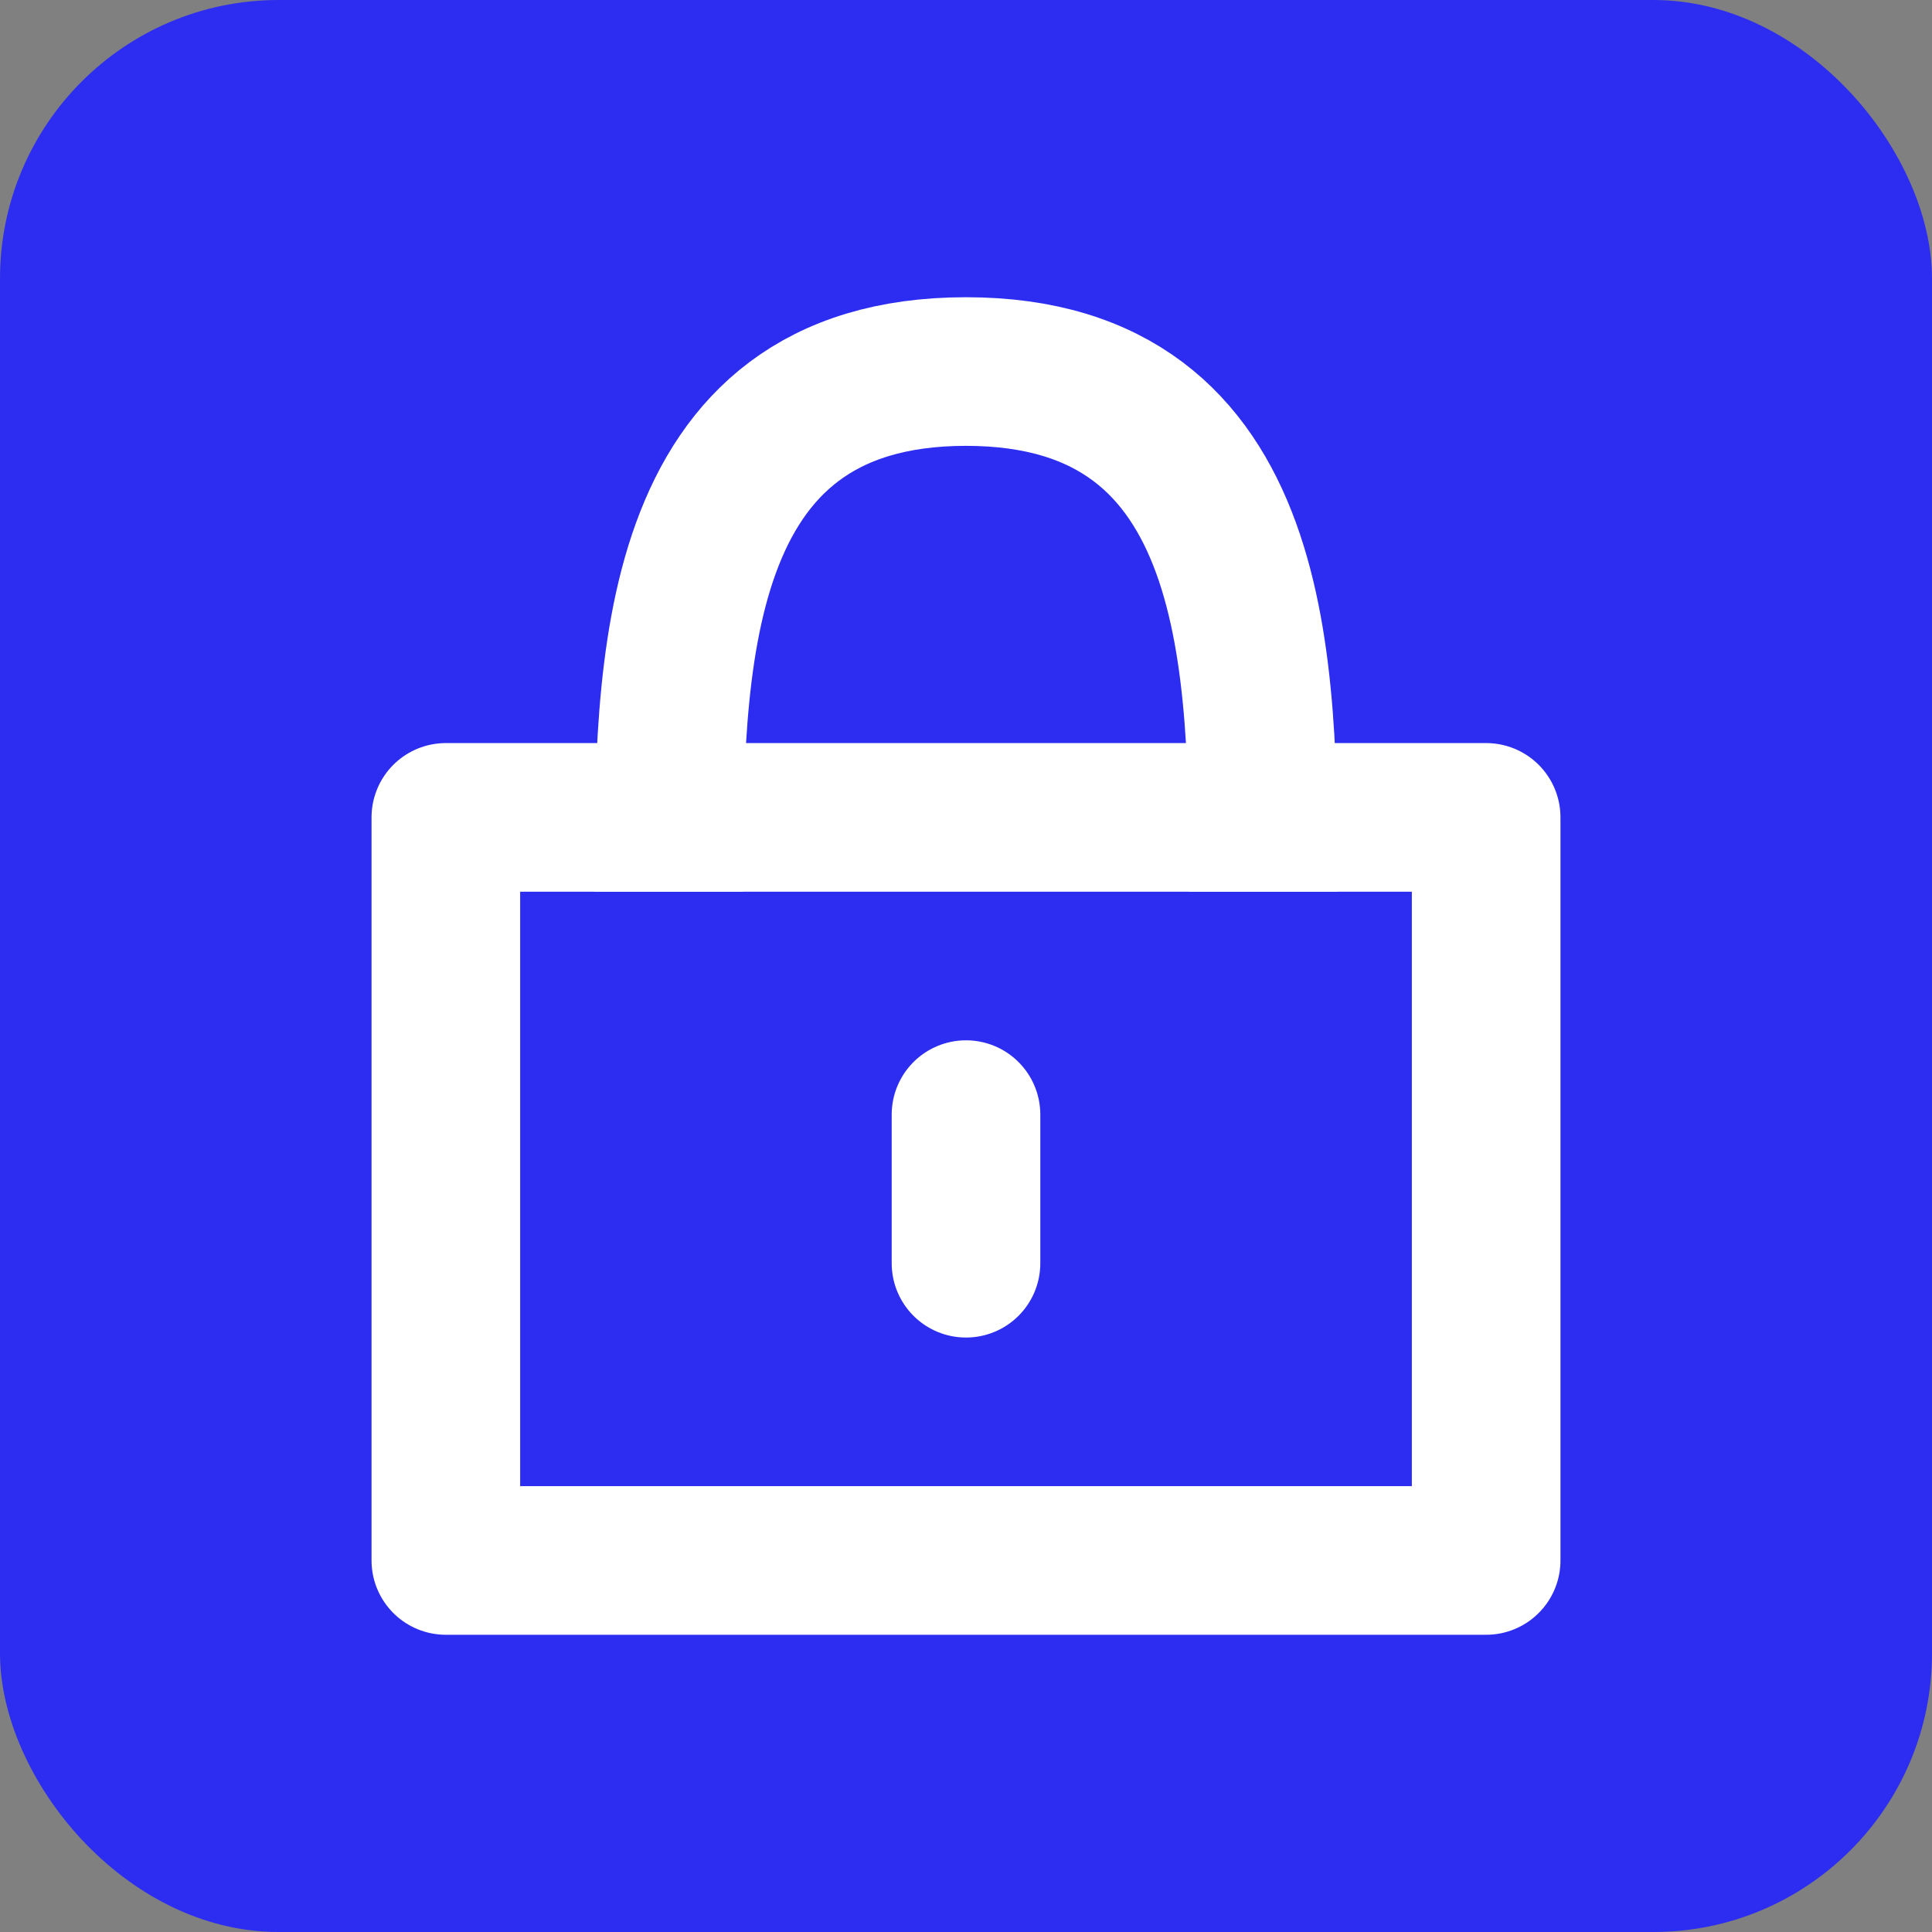 <svg width="104" height="104" viewBox="0 0 104 104" fill="none" xmlns="http://www.w3.org/2000/svg">
<rect x="0" y="0" width="104" height="104" fill="#808080" stroke="none"/>
<rect width="104" height="104" rx="15" fill="#2D2DF1"/>
<path d="M80 44H24V84H80V44Z" stroke="white" stroke-width="8" stroke-linejoin="round"/>
<path d="M36 48C36 36 35.999 20 52 20C68 20 68 36 68 48" stroke="white" stroke-width="8" stroke-linejoin="round"/>
<path d="M52 60V68" stroke="white" stroke-width="8" stroke-linecap="round" stroke-linejoin="round"/>
</svg>
